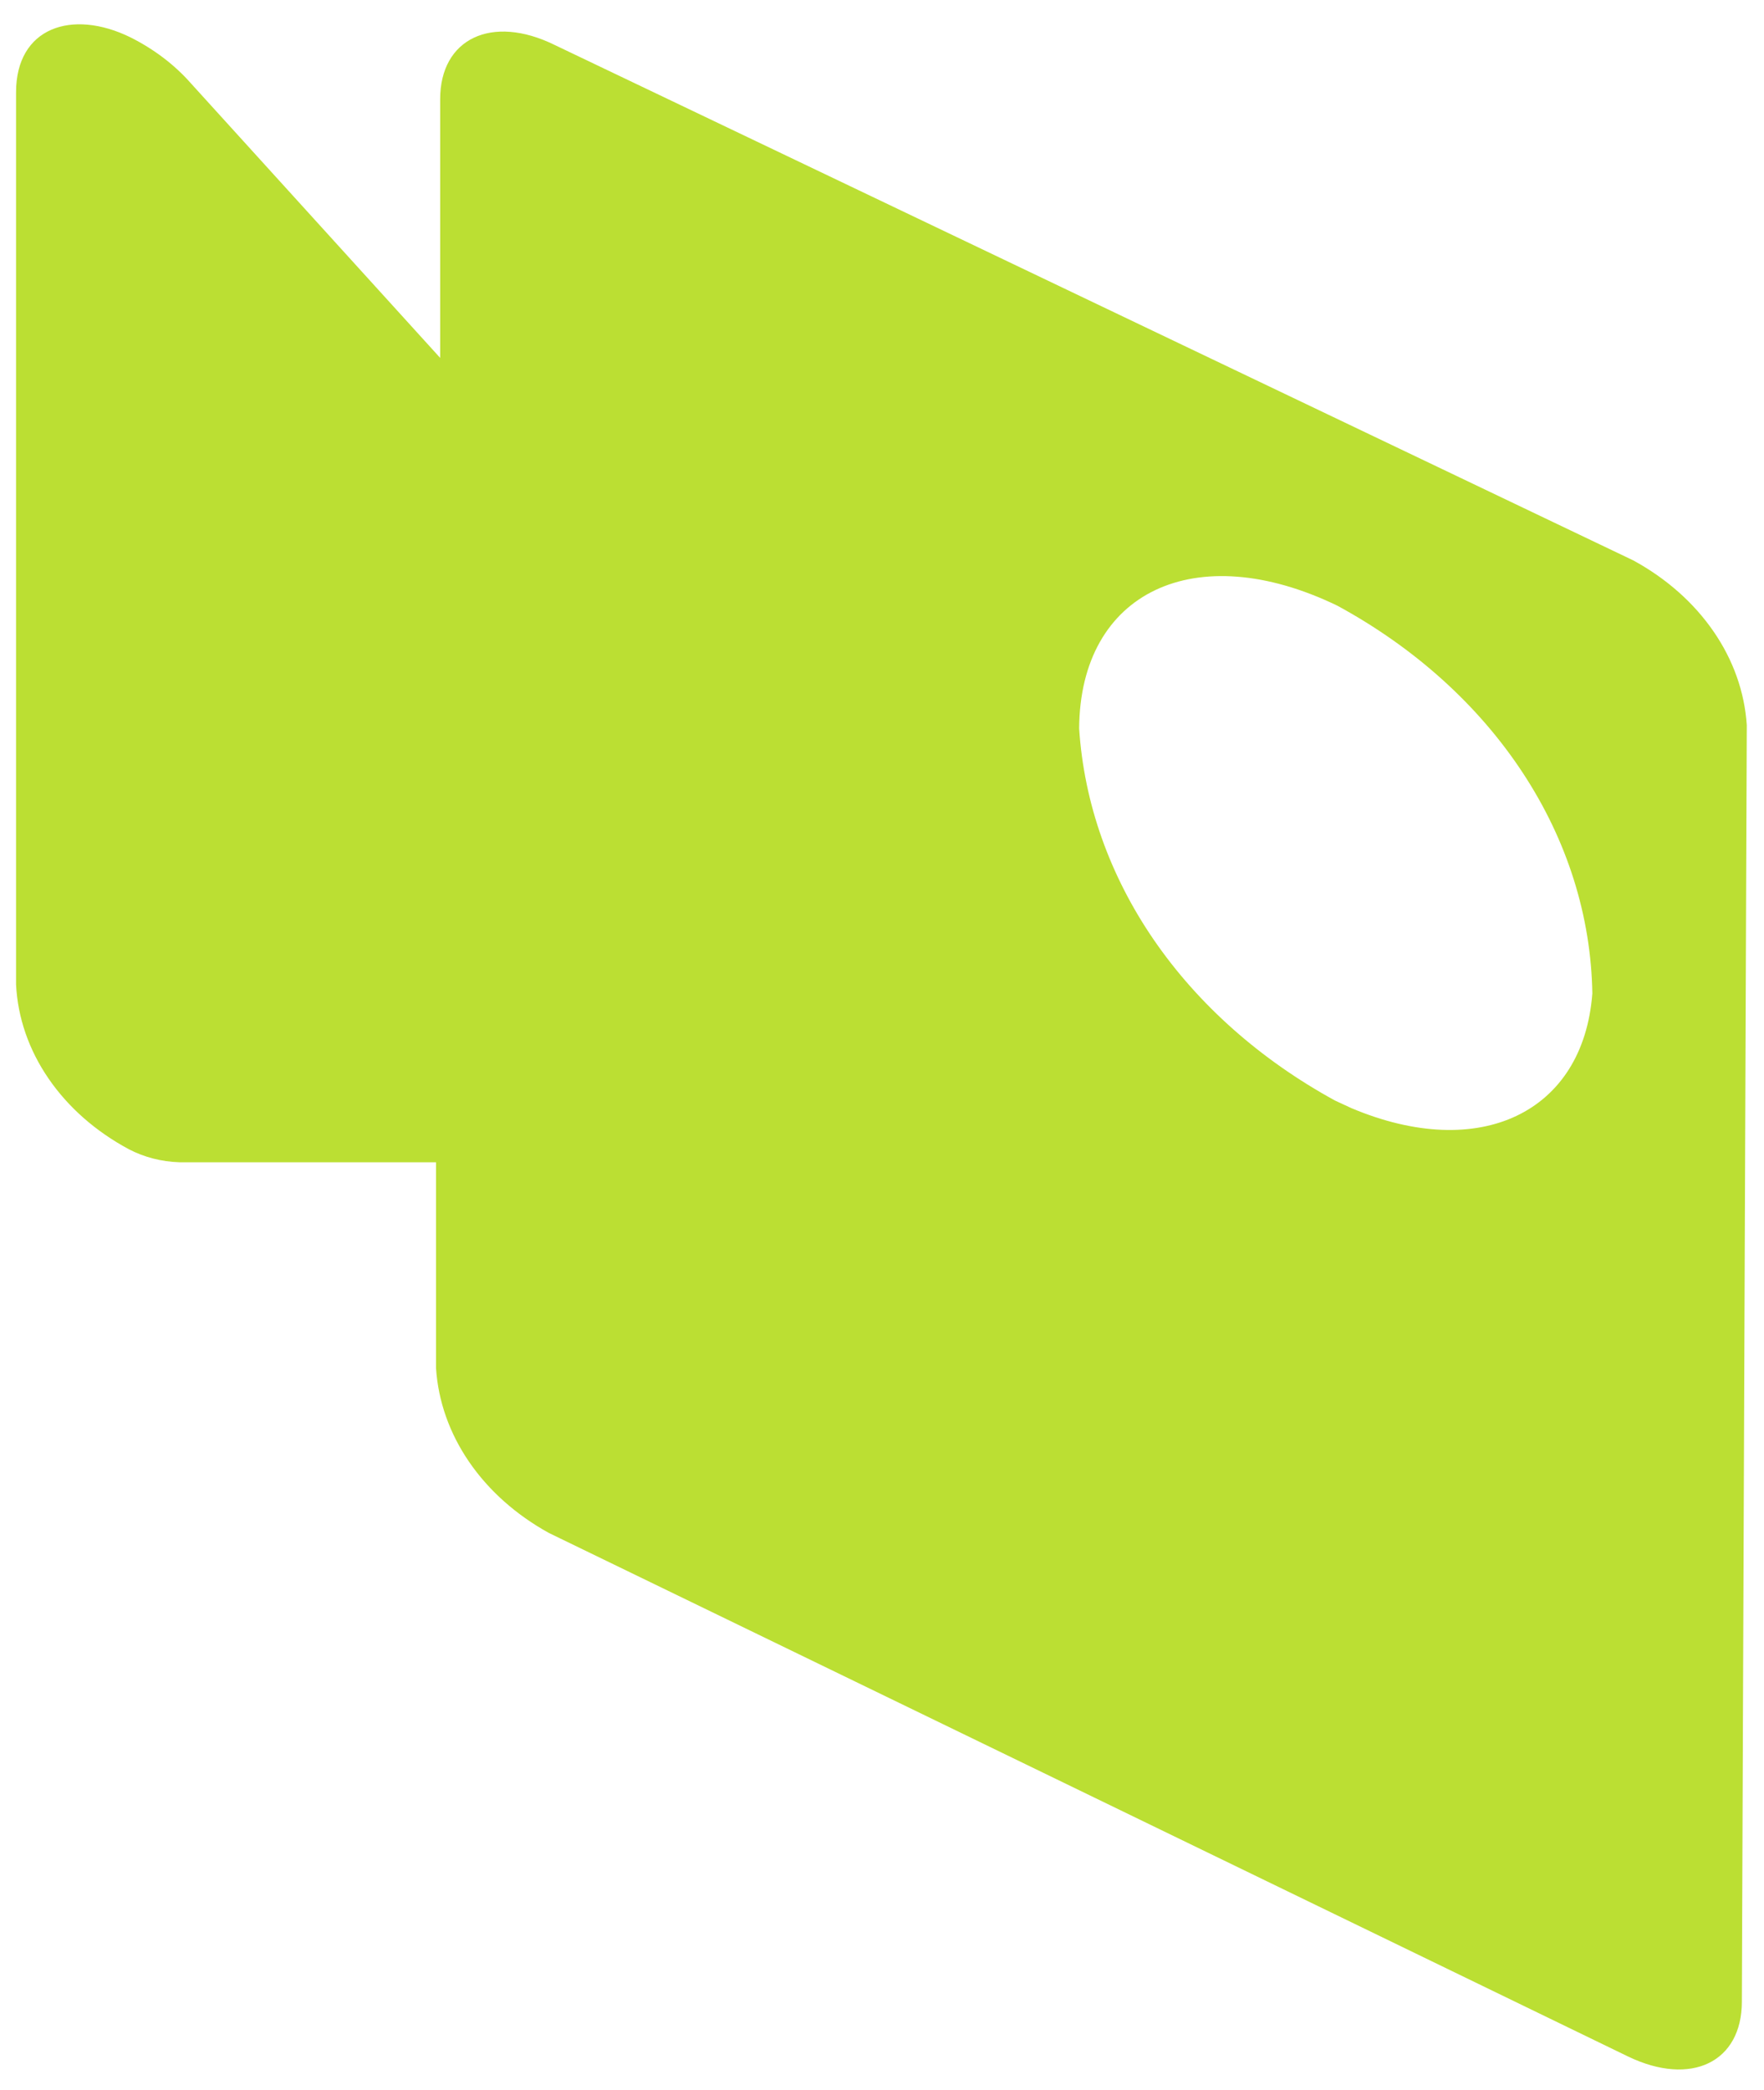 <?xml version="1.0" encoding="UTF-8"?> <svg xmlns="http://www.w3.org/2000/svg" width="38" height="45" viewBox="0 0 38 45" fill="none"><path d="M35.182 12.067C35.894 12.455 36.486 12.978 36.911 13.595C37.337 14.211 37.582 14.903 37.629 15.614L37.523 43.106C37.523 44.406 36.432 44.938 35.076 44.288L11.823 33.011C11.115 32.62 10.527 32.096 10.105 31.48C9.683 30.864 9.439 30.173 9.393 29.463V25.029H3.866C3.48 25.017 3.104 24.92 2.775 24.748C2.06 24.364 1.467 23.842 1.044 23.224C0.621 22.607 0.381 21.913 0.346 21.201V1.987C0.346 0.597 1.543 0.184 2.81 0.804C3.318 1.059 3.761 1.395 4.113 1.795L9.482 7.707V2.135C9.482 0.834 10.591 0.302 11.946 0.967L35.182 12.067ZM34.302 21.393C34.275 19.729 33.761 18.097 32.802 16.64C31.844 15.183 30.473 13.947 28.809 13.043C25.747 11.564 23.265 12.747 23.247 15.688C23.351 17.293 23.904 18.855 24.861 20.247C25.819 21.638 27.153 22.821 28.757 23.699L29.109 23.862C31.872 25.029 34.108 23.965 34.302 21.393Z" fill="#BBDF33"></path></svg> 